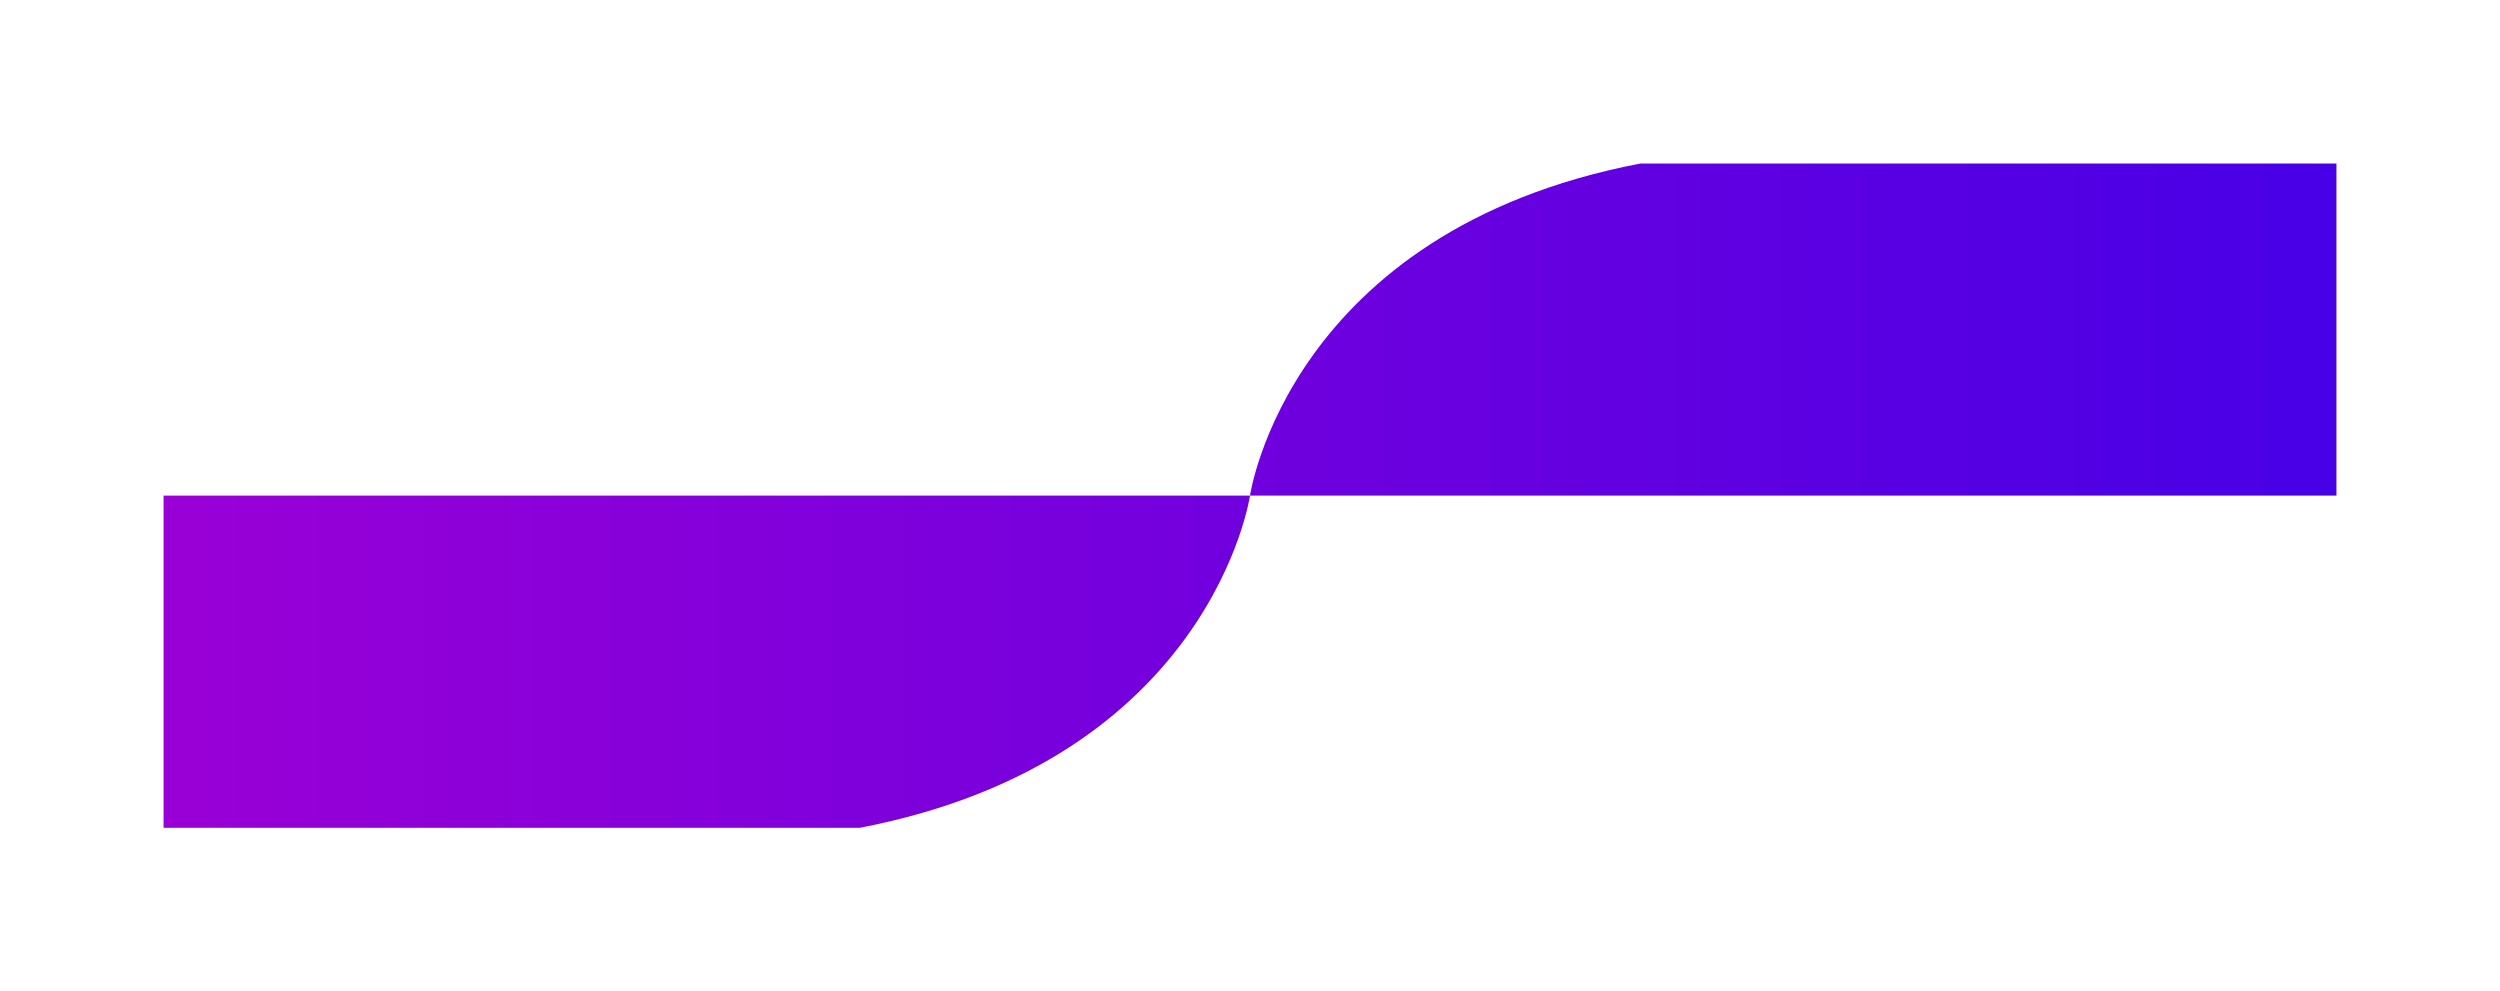<svg xmlns="http://www.w3.org/2000/svg" xmlns:xlink="http://www.w3.org/1999/xlink" width="1383.25" height="548.521" viewBox="0 0 1383.25 548.521">
  <defs>
    <linearGradient id="linear-gradient" y1="1" x2="1" y2="1" gradientUnits="objectBoundingBox">
      <stop offset="0" stop-color="#9900d6"/>
      <stop offset="1" stop-color="#2e00eb"/>
    </linearGradient>
  </defs>
  <path id="Union_2" data-name="Union 2" d="M17552.969,14272.523v-183.811h601.125s-21.25,146.354-215.906,183.811Zm601.125-183.811s21.184-146.289,215.84-183.711h385.285v183.711Z" transform="translate(-17462.469 -13814.502)" stroke="rgba(0,0,0,0)" stroke-width="1" fill="url(#linear-gradient)"/>
</svg>
